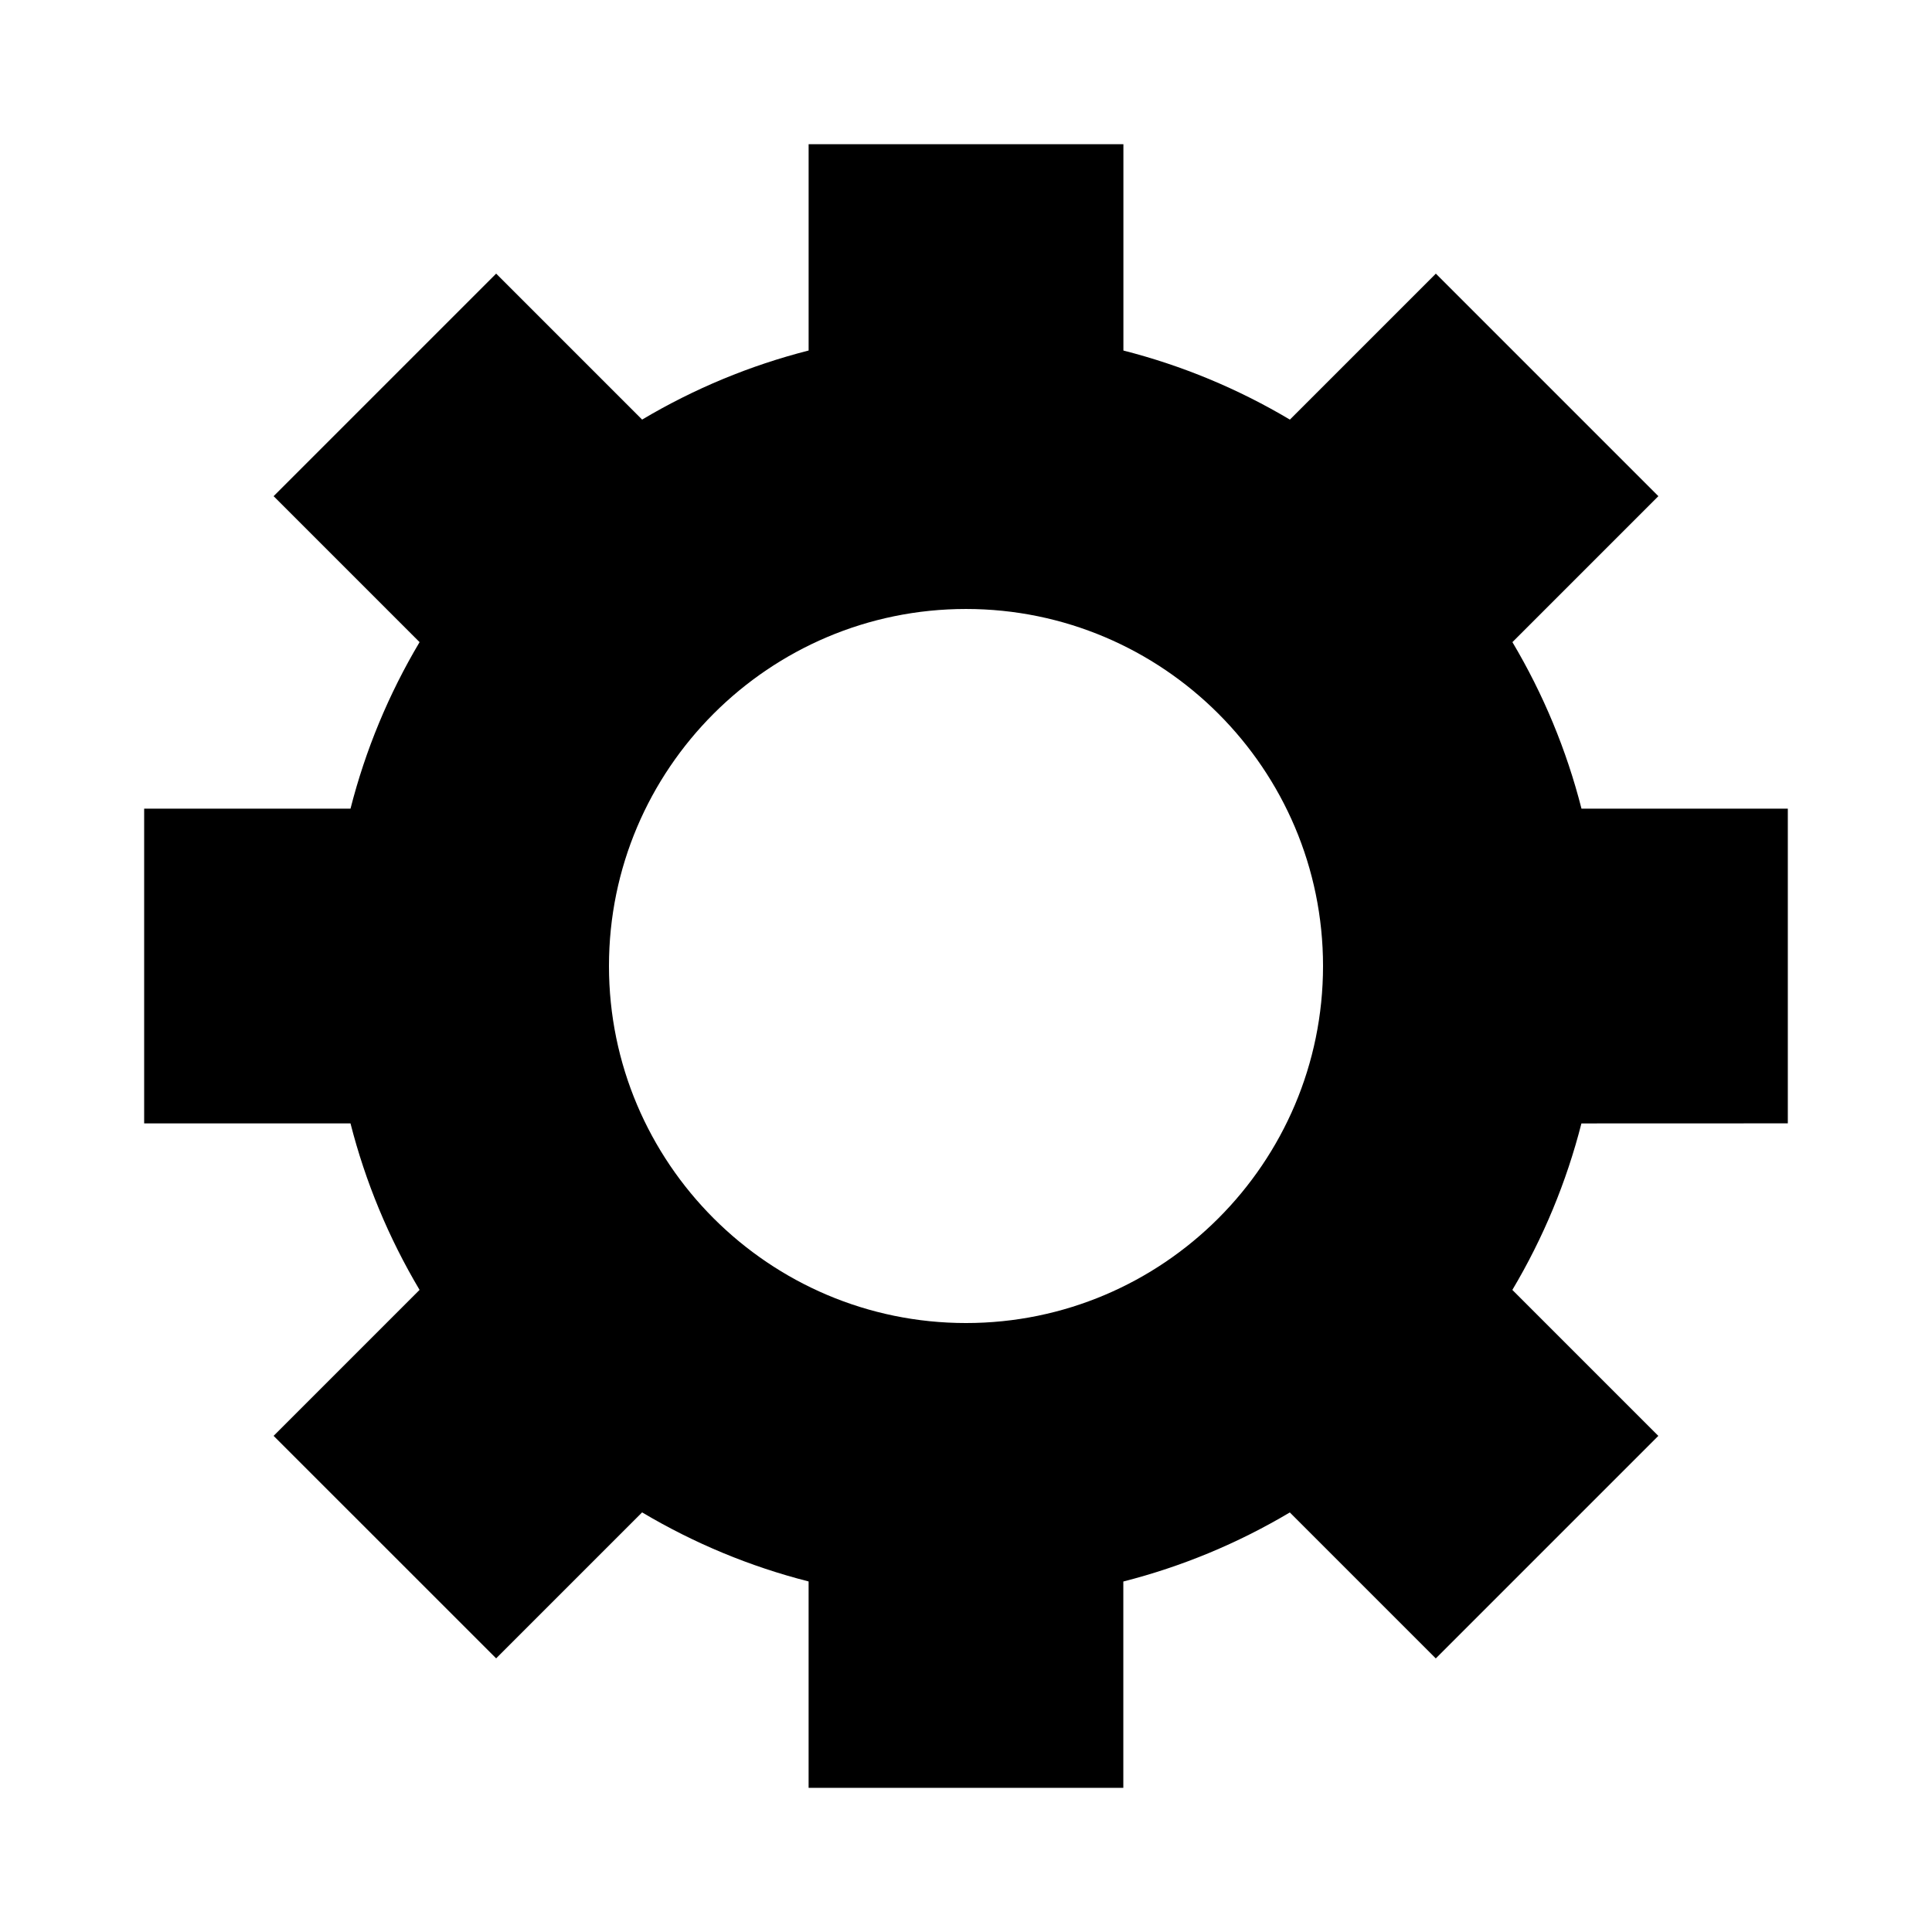 <?xml version="1.0" encoding="UTF-8"?>
<!-- Uploaded to: SVG Repo, www.svgrepo.com, Generator: SVG Repo Mixer Tools -->
<svg fill="#000000" width="800px" height="800px" version="1.1" viewBox="144 144 512 512" xmlns="http://www.w3.org/2000/svg">
 <path d="m617.79 441.7v-83.398h-54.68c-3.957-15.52-10.094-30.312-18.305-44.129l38.68-38.684-58.969-58.973-38.684 38.684c-13.816-8.215-28.605-14.348-44.121-18.305v-54.684h-83.418v54.68c-15.52 3.957-30.312 10.094-44.125 18.305l-38.684-38.684-58.977 58.977 38.684 38.684c-8.215 13.816-14.348 28.617-18.305 44.129h-54.684v83.406h54.68c3.957 15.508 10.094 30.309 18.305 44.125l-38.68 38.684 58.973 58.965 38.684-38.684c13.809 8.207 28.605 14.348 44.125 18.305v54.695h83.402v-54.68c15.52-3.957 30.316-10.094 44.125-18.305l38.684 38.684 58.973-58.973-38.684-38.684c8.215-13.816 14.348-28.605 18.305-44.121zm-217.79 52.918c-52.172 0-94.617-42.445-94.617-94.617s42.445-94.617 94.617-94.617 94.617 42.445 94.617 94.617c-0.004 52.172-42.449 94.617-94.617 94.617z"/>
</svg>